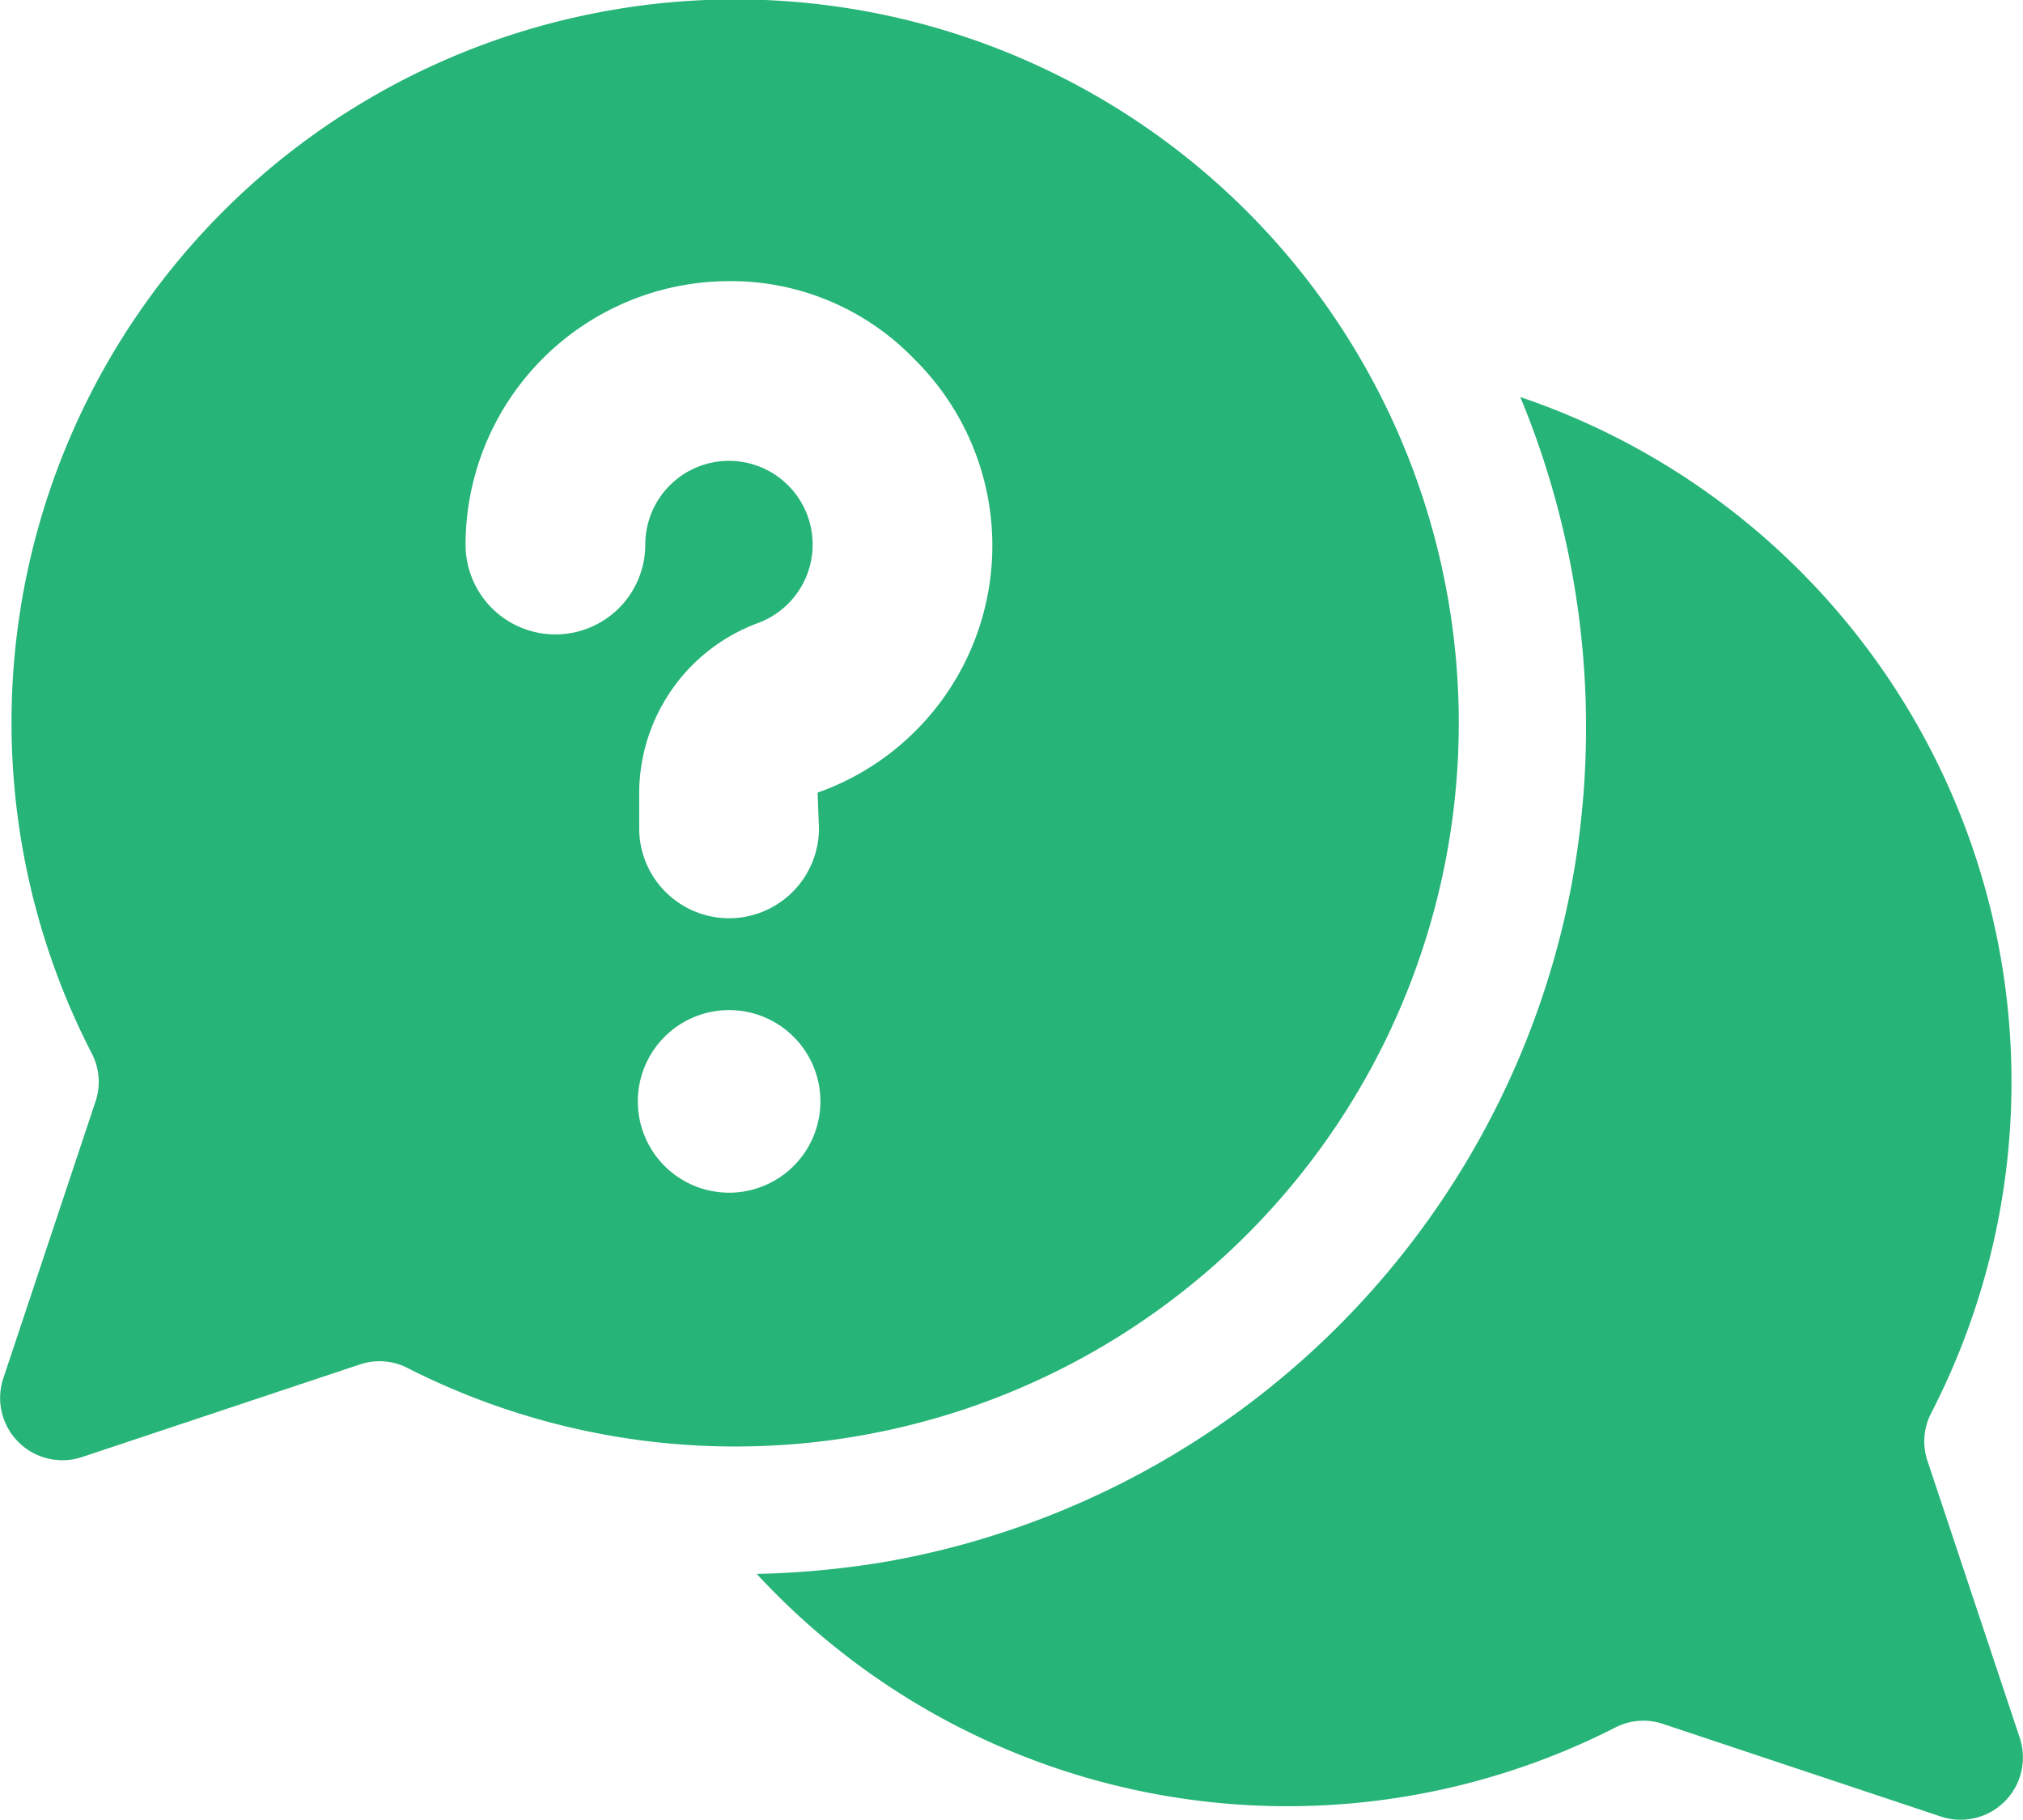 <svg id="グループ_30304" data-name="グループ 30304" xmlns="http://www.w3.org/2000/svg" width="70.378" height="63.307" viewBox="0 0 70.378 63.307">
  <g id="グループ_30303" data-name="グループ 30303">
    <g id="グループ_30302" data-name="グループ 30302">
      <path id="パス_75563" data-name="パス 75563" d="M297.476,159.15l-3.214-9.646a2.129,2.129,0,0,1,.141-1.658,25.151,25.151,0,0,0-14.3-35.333,30,30,0,0,1,1.769,17.042A29.49,29.49,0,0,1,258.195,153a30.84,30.84,0,0,1-4.656.452A25.133,25.133,0,0,0,283.4,158.8a2.132,2.132,0,0,1,1.647-.136l9.683,3.227A2.167,2.167,0,0,0,297.476,159.15Z" transform="translate(-227.213 -98.701)" fill="#26b478"/>
      <path id="パス_75564" data-name="パス 75564" d="M259.543,105.232a25.145,25.145,0,0,0-17.551,36.19,2.136,2.136,0,0,1,.141,1.658l-3.214,9.646a2.167,2.167,0,0,0,2.742,2.742l9.683-3.227a2.132,2.132,0,0,1,1.647.136,25.17,25.17,0,1,0,6.551-47.145Zm4.624,41.041a3.176,3.176,0,1,1,3.177-3.176A3.176,3.176,0,0,1,264.166,146.273Zm3.08-13.917.046,1.243a3.126,3.126,0,0,1-6.253,0v-1.131a6.327,6.327,0,0,1,4.1-6,2.911,2.911,0,1,0-3.888-2.742,3.126,3.126,0,1,1-6.253,0,9.182,9.182,0,0,1,9.113-9.163,8.859,8.859,0,0,1,6.5,2.714,9.111,9.111,0,0,1-3.369,15.08Z" transform="translate(-238.803 -104.783)" fill="#26b478"/>
    </g>
  </g>
</svg>

